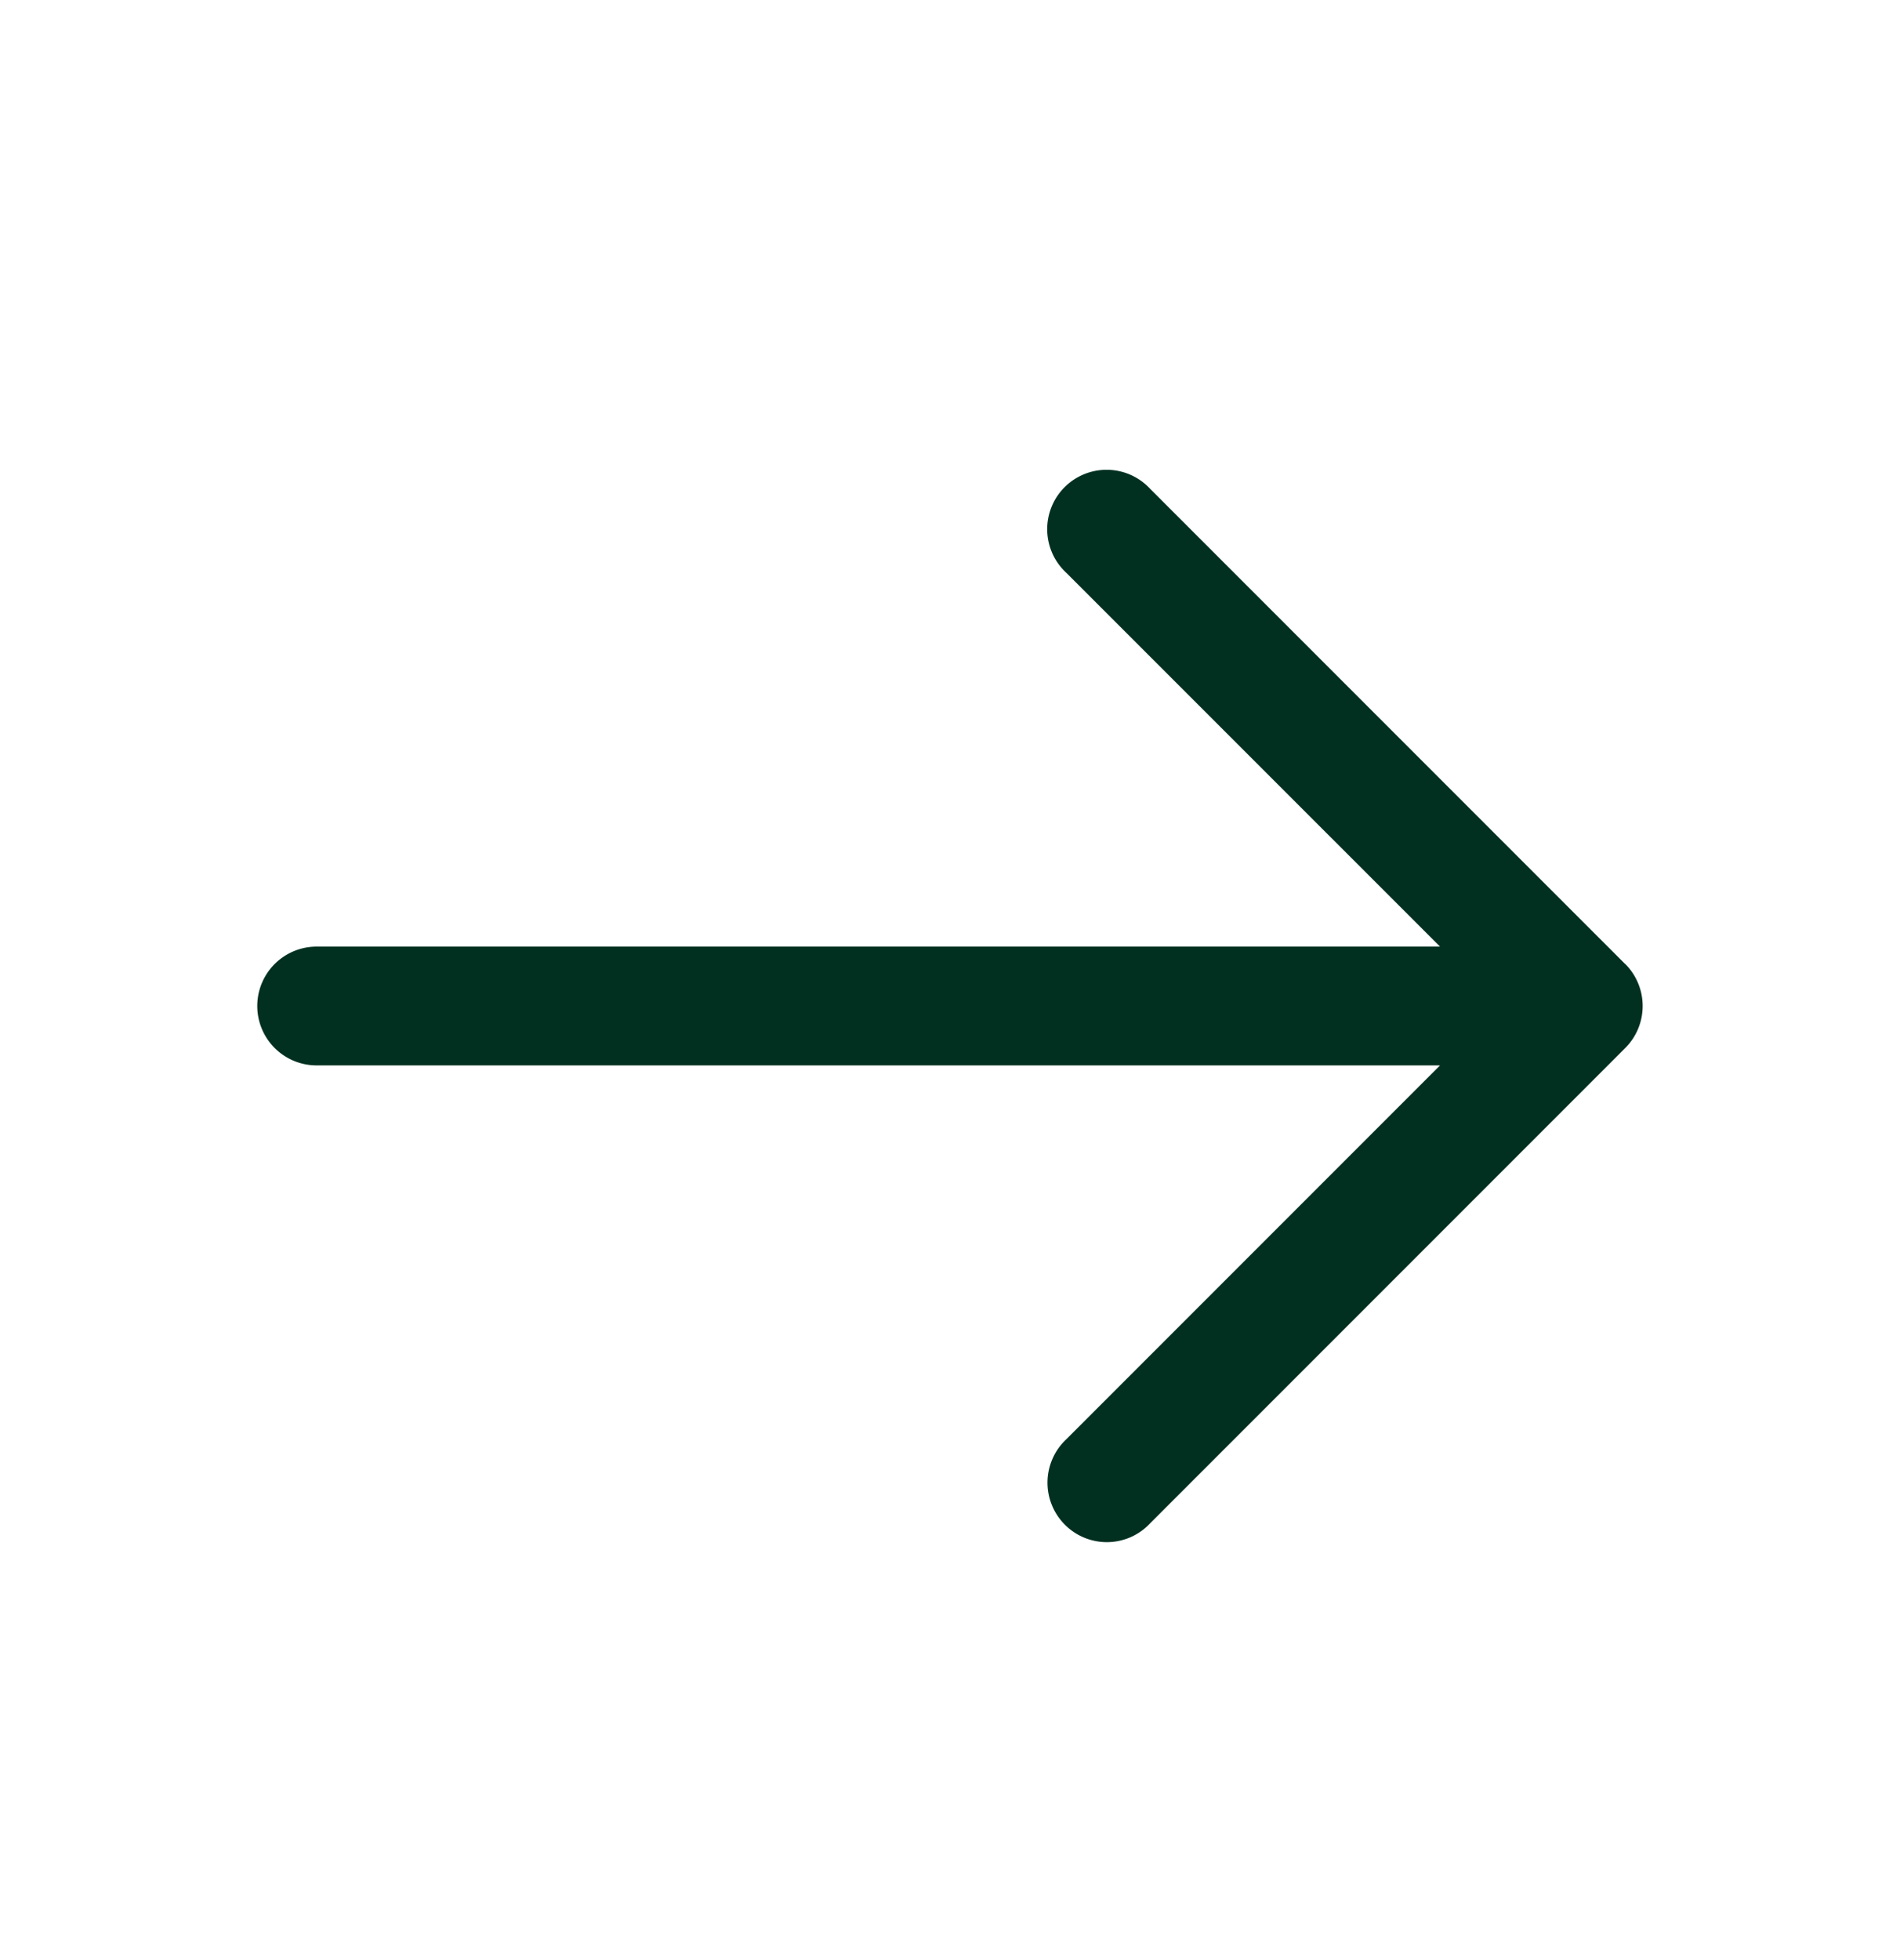 <svg xmlns="http://www.w3.org/2000/svg" width="32" height="33" fill="none"><path fill="#023020" fill-rule="evenodd" d="M27.373 16.23a1 1 0 0 1 0 1.414l-8 8a.997.997 0 0 1-1.438.026 1.002 1.002 0 0 1 .025-1.44l6.293-6.293H5.333a1 1 0 1 1 0-2h18.92L17.96 9.645a1 1 0 1 1 1.413-1.413l8 8z" clip-rule="evenodd"/></svg>